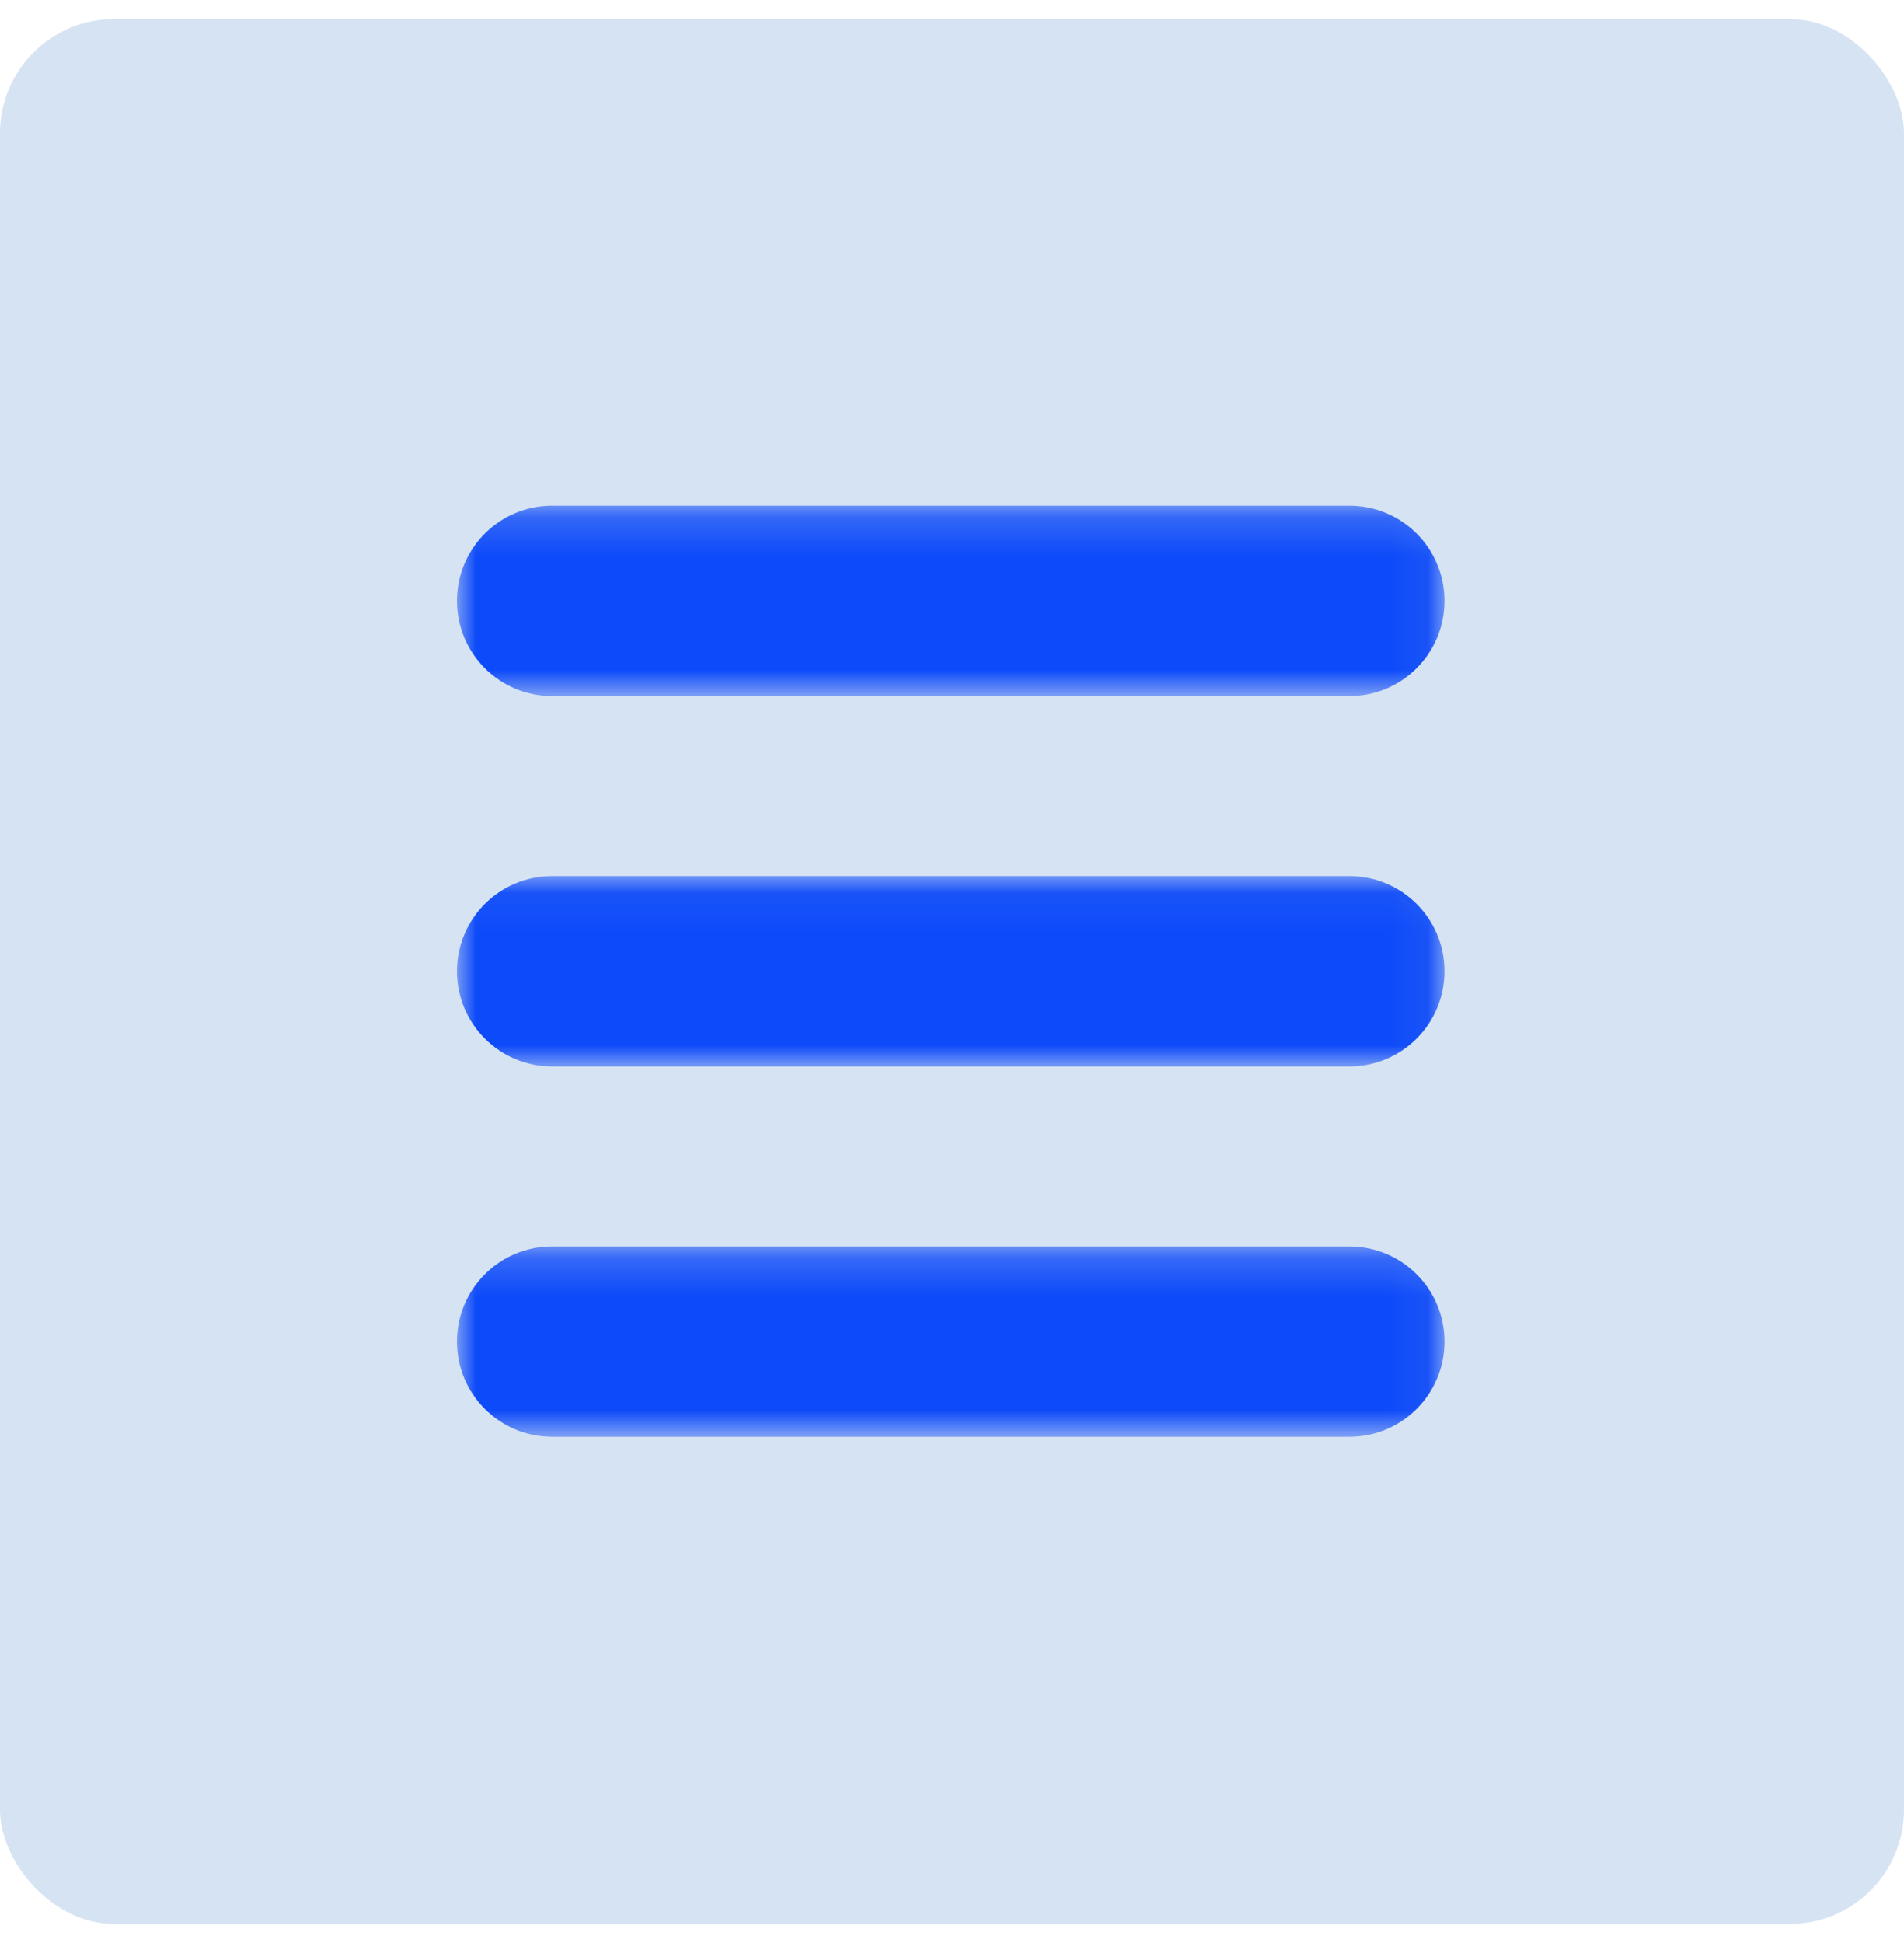 <?xml version="1.0" encoding="UTF-8"?>
<svg width="50px" height="51px" viewBox="0 0 50 51" version="1.1" xmlns="http://www.w3.org/2000/svg" xmlns:xlink="http://www.w3.org/1999/xlink">
    <title>EEDFA14C-028D-46BF-B3E8-CD34B97788DF@3x</title>
    <defs>
        <polygon id="path-1" points="0 0.192 25.934 0.192 25.934 5.19 0 5.19"></polygon>
        <polygon id="path-3" points="0 0.061 25.934 0.061 25.934 5.058 0 5.058"></polygon>
        <polygon id="path-5" points="0 0.203 25.934 0.203 25.934 5.2 0 5.2"></polygon>
    </defs>
    <g id="primary" stroke="none" stroke-width="1" fill="none" fill-rule="evenodd">
        <g id="meganav-resources" transform="translate(-200, -175)">
            <g id="Group-9" transform="translate(200, 172.5)">
                <g id="ico_casestudy" transform="translate(0, 3)">
                    <rect id="Rectangle" fill="#D6E3F3" x="0" y="0" width="50" height="50" rx="3"></rect>
                    <g id="Group-10" transform="translate(12, 12.5)">
                        <g id="Group-3" transform="translate(0, 0.081)">
                            <mask id="mask-2" fill="white">
                                <use xlink:href="#path-1"></use>
                            </mask>
                            <g id="Clip-2"></g>
                            <path d="M23.436,0.192 L2.499,0.192 C1.119,0.192 -2.7368421e-05,1.311 -2.7368421e-05,2.691 C-2.7368421e-05,4.071 1.119,5.19 2.499,5.19 L23.436,5.19 C24.815,5.19 25.934,4.071 25.934,2.691 C25.934,1.311 24.815,0.192 23.436,0.192" id="Fill-1" fill="#0D4AF9" mask="url(#mask-2)"></path>
                        </g>
                        <g id="Group-6" transform="translate(0, 9.934)">
                            <mask id="mask-4" fill="white">
                                <use xlink:href="#path-3"></use>
                            </mask>
                            <g id="Clip-5"></g>
                            <path d="M23.436,0.061 L2.499,0.061 C1.119,0.061 -2.7368421e-05,1.179 -2.7368421e-05,2.559 C-2.7368421e-05,3.939 1.119,5.058 2.499,5.058 L23.436,5.058 C24.815,5.058 25.934,3.939 25.934,2.559 C25.934,1.179 24.815,0.061 23.436,0.061" id="Fill-4" fill="#0D4AF9" mask="url(#mask-4)"></path>
                        </g>
                        <g id="Group-9" transform="translate(0, 19.513)">
                            <mask id="mask-6" fill="white">
                                <use xlink:href="#path-5"></use>
                            </mask>
                            <g id="Clip-8"></g>
                            <path d="M23.436,0.203 L2.499,0.203 C1.119,0.203 -2.7368421e-05,1.321 -2.7368421e-05,2.701 C-2.7368421e-05,4.081 1.119,5.2 2.499,5.2 L23.436,5.2 C24.815,5.2 25.934,4.081 25.934,2.701 C25.934,1.321 24.815,0.203 23.436,0.203" id="Fill-7" fill="#0D4AF9" mask="url(#mask-6)"></path>
                        </g>
                    </g>
                </g>
            </g>
        </g>
    </g>
</svg>